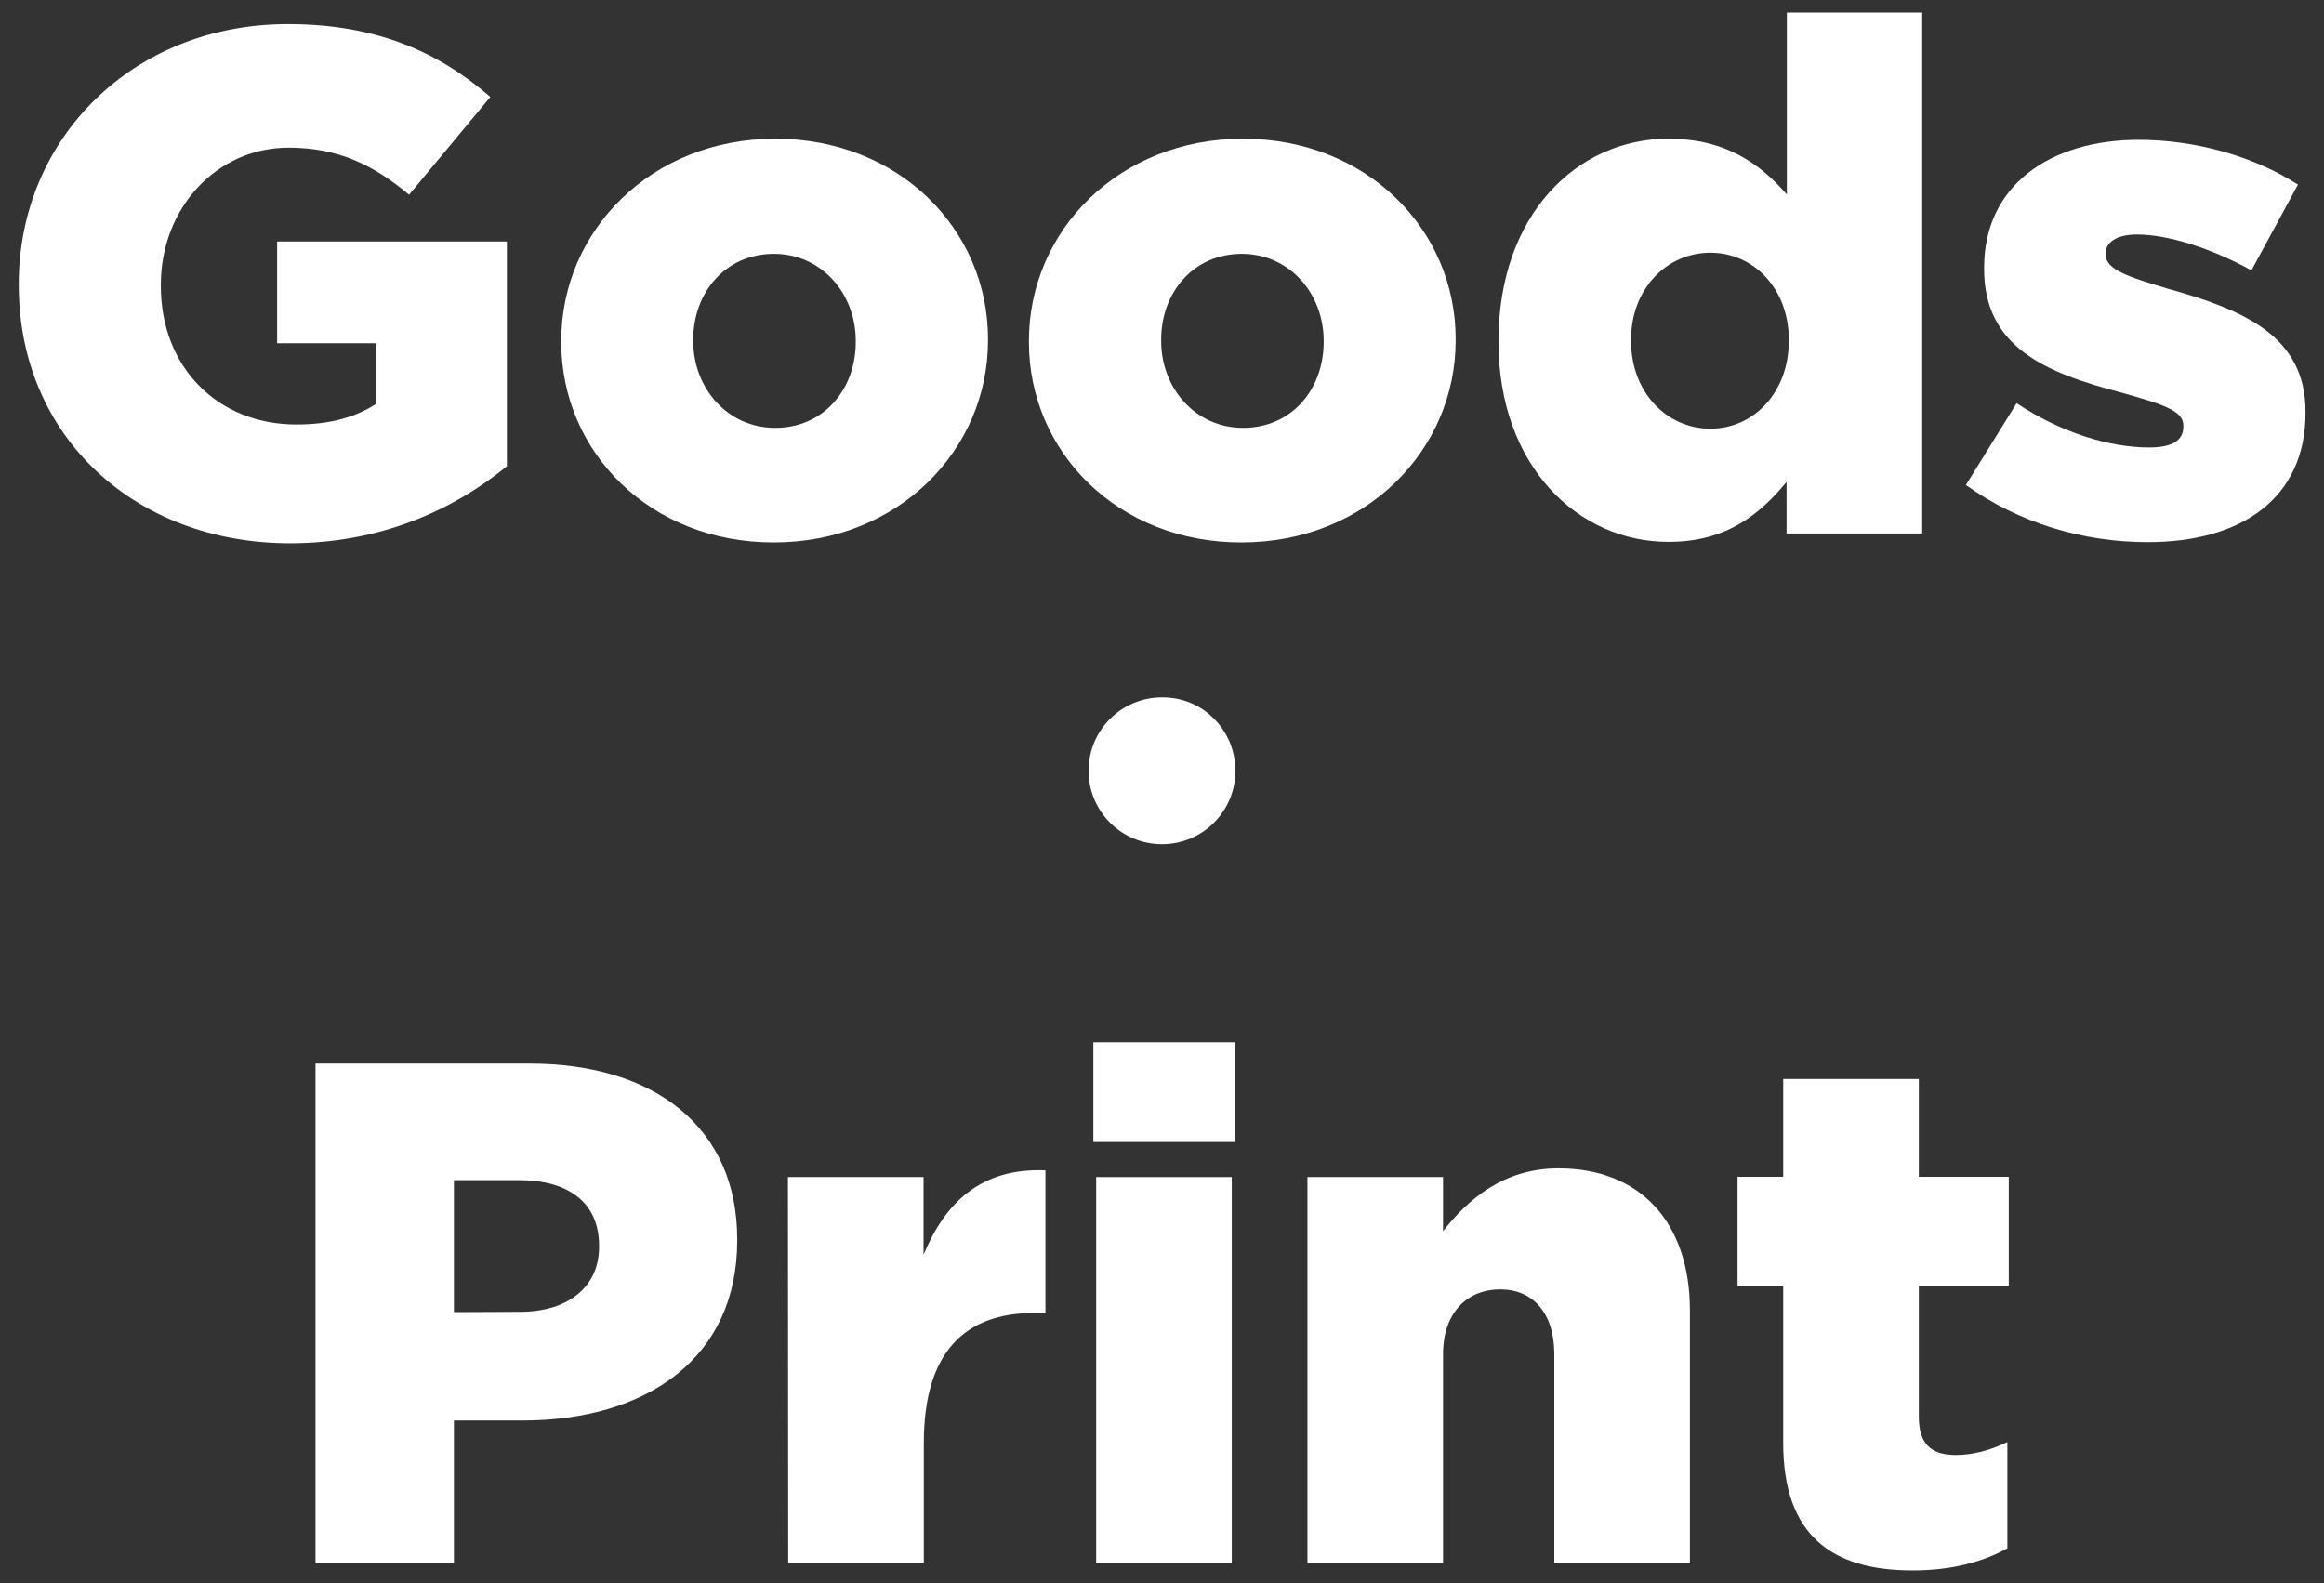 <?xml version="1.0" encoding="utf-8"?>
<!-- Generator: Adobe Illustrator 27.0.0, SVG Export Plug-In . SVG Version: 6.00 Build 0)  -->
<svg version="1.1" id="レイヤー_1" xmlns="http://www.w3.org/2000/svg" xmlns:xlink="http://www.w3.org/1999/xlink" x="0px"
	 y="0px" viewBox="0 0 829.4 565.1" style="enable-background:new 0 0 829.4 565.1;" xml:space="preserve">
<rect x="0" y="0" width="829.4" height="565.1" fill="#333333" stroke="none"/>
<style type="text/css">
	.st0{fill:#FFFFFF;}
</style>
<g>
	<path class="st0" d="M112.6,379.6H189c45,0,74.1,23.1,74.1,62.7v0.5c0,42-32.4,64.2-76.7,64.2H162v50.9h-49.4L112.6,379.6
		L112.6,379.6z M185.5,468.2c17.5,0,28.3-9.1,28.3-23.1v-0.5c0-15.2-10.7-23.4-28.5-23.4H162v47.1L185.5,468.2L185.5,468.2z"/>
	<path class="st0" d="M281.2,420.1h48.4v27.7c7.9-18.9,20.7-31,43.5-30.1v50.9h-4c-25.2,0-39.4,14.5-39.4,46.4v42.8h-48.4
		L281.2,420.1L281.2,420.1z"/>
	<path class="st0" d="M390.2,372h50.4v35.6h-50.4V372z M391.2,420.1h48.4v137.8h-48.4V420.1z"/>
	<path class="st0" d="M466.6,420.1H515v19.3c9-11.4,21.6-22.4,41.2-22.4c29.2,0,46.9,19.3,46.9,50.7v90.2h-48.4v-74.6
		c0-15-7.9-23.1-19.3-23.1c-11.7,0-20.4,8.2-20.4,23.1v74.6h-48.4L466.6,420.1L466.6,420.1z"/>
	<path class="st0" d="M636.4,515v-56h-16.3v-39h16.3v-34.9h48.4v34.9h32.1v39h-32.1v46.6c0,9.7,4.3,13.7,13.2,13.7
		c6.4,0,12.5-1.8,18.4-4.6v37.9c-8.7,4.9-20.1,7.9-33.6,7.9C653.7,560.6,636.4,547.9,636.4,515z"/>
</g>
<path class="st0" d="M440.9,275.1c0,14.5-11.7,26.2-26.2,26.2c-14.5,0-26.2-11.7-26.2-26.2s11.7-26.2,26.2-26.2
	C429.7,248.8,440.9,261,440.9,275.1z"/>
<g>
	<path class="st0" d="M6.7,101.8v-0.5c0-51.9,40.8-92.7,96-92.7c31.3,0,53.5,9.7,72.3,26l-29,34.9c-12.8-10.7-25.4-16.8-43-16.8
		c-25.7,0-45.6,21.6-45.6,48.9v0.5c0,28.8,20.1,49.4,48.4,49.4c12,0,21.1-2.6,28.5-7.4v-21.6H98.9V86.2h82v80.2
		c-18.9,15.5-45,27.5-77.4,27.5C48.2,193.9,6.7,155.8,6.7,101.8z"/>
	<path class="st0" d="M200.3,122.1v-0.5c0-39.2,32.1-72.1,76.4-72.1c44.1,0,75.9,32.4,75.9,71.5v0.5c0,39.2-32.1,72.1-76.4,72.1
		C232.1,193.7,200.3,161.4,200.3,122.1z M305.4,122.1v-0.5c0-16.8-12.2-31-29.2-31c-17.5,0-28.8,14-28.8,30.6v0.5
		c0,16.8,12.2,31,29.2,31C294.2,152.7,305.4,138.7,305.4,122.1z"/>
	<path class="st0" d="M367.2,122.1v-0.5c0-39.2,32.1-72.1,76.4-72.1c44.1,0,75.9,32.4,75.9,71.5v0.5c0,39.2-32.1,72.1-76.4,72.1
		C399.1,193.7,367.2,161.4,367.2,122.1z M472.4,122.1v-0.5c0-16.8-12.2-31-29.2-31c-17.5,0-28.8,14-28.8,30.6v0.5
		c0,16.8,12.2,31,29.2,31C461.2,152.7,472.4,138.7,472.4,122.1z"/>
	<path class="st0" d="M534.8,122.1v-0.5c0-44.9,28-72.1,60.6-72.1c20.9,0,33.1,9.4,42.3,19.9V4.5H686v185.9h-48.4V172
		c-9.4,11.4-21.4,21.4-42,21.4C563.1,193.5,534.8,166.2,534.8,122.1z M638.4,121.7v-0.5c0-18.1-12.5-31-28-31s-28.3,12.8-28.3,31
		v0.5c0,18.4,12.8,31.3,28.3,31.3S638.4,140,638.4,121.7z"/>
	<path class="st0" d="M701.6,173.1l18.1-29.2c15.8,10.5,33.1,15.8,47.3,15.8c8.4,0,12.2-2.6,12.2-7.4v-0.5c0-5.3-7.6-7.6-22.2-11.7
		c-27.2-7.1-48.9-16.3-48.9-44.1v-0.5c0-29.2,23.4-45.6,55.2-45.6c20.1,0,41,5.8,56.8,16l-16.6,30.6c-14.3-7.9-29.8-12.8-40.8-12.8
		c-7.4,0-11.2,2.8-11.2,6.7v0.5c0,5.3,7.9,7.9,22.4,12.2c27.2,7.6,48.9,17,48.9,43.8v0.5c0,30.3-22.7,46.1-56.3,46.1
		C743.6,193.5,720.7,186.8,701.6,173.1z"/>
</g>
</svg>
